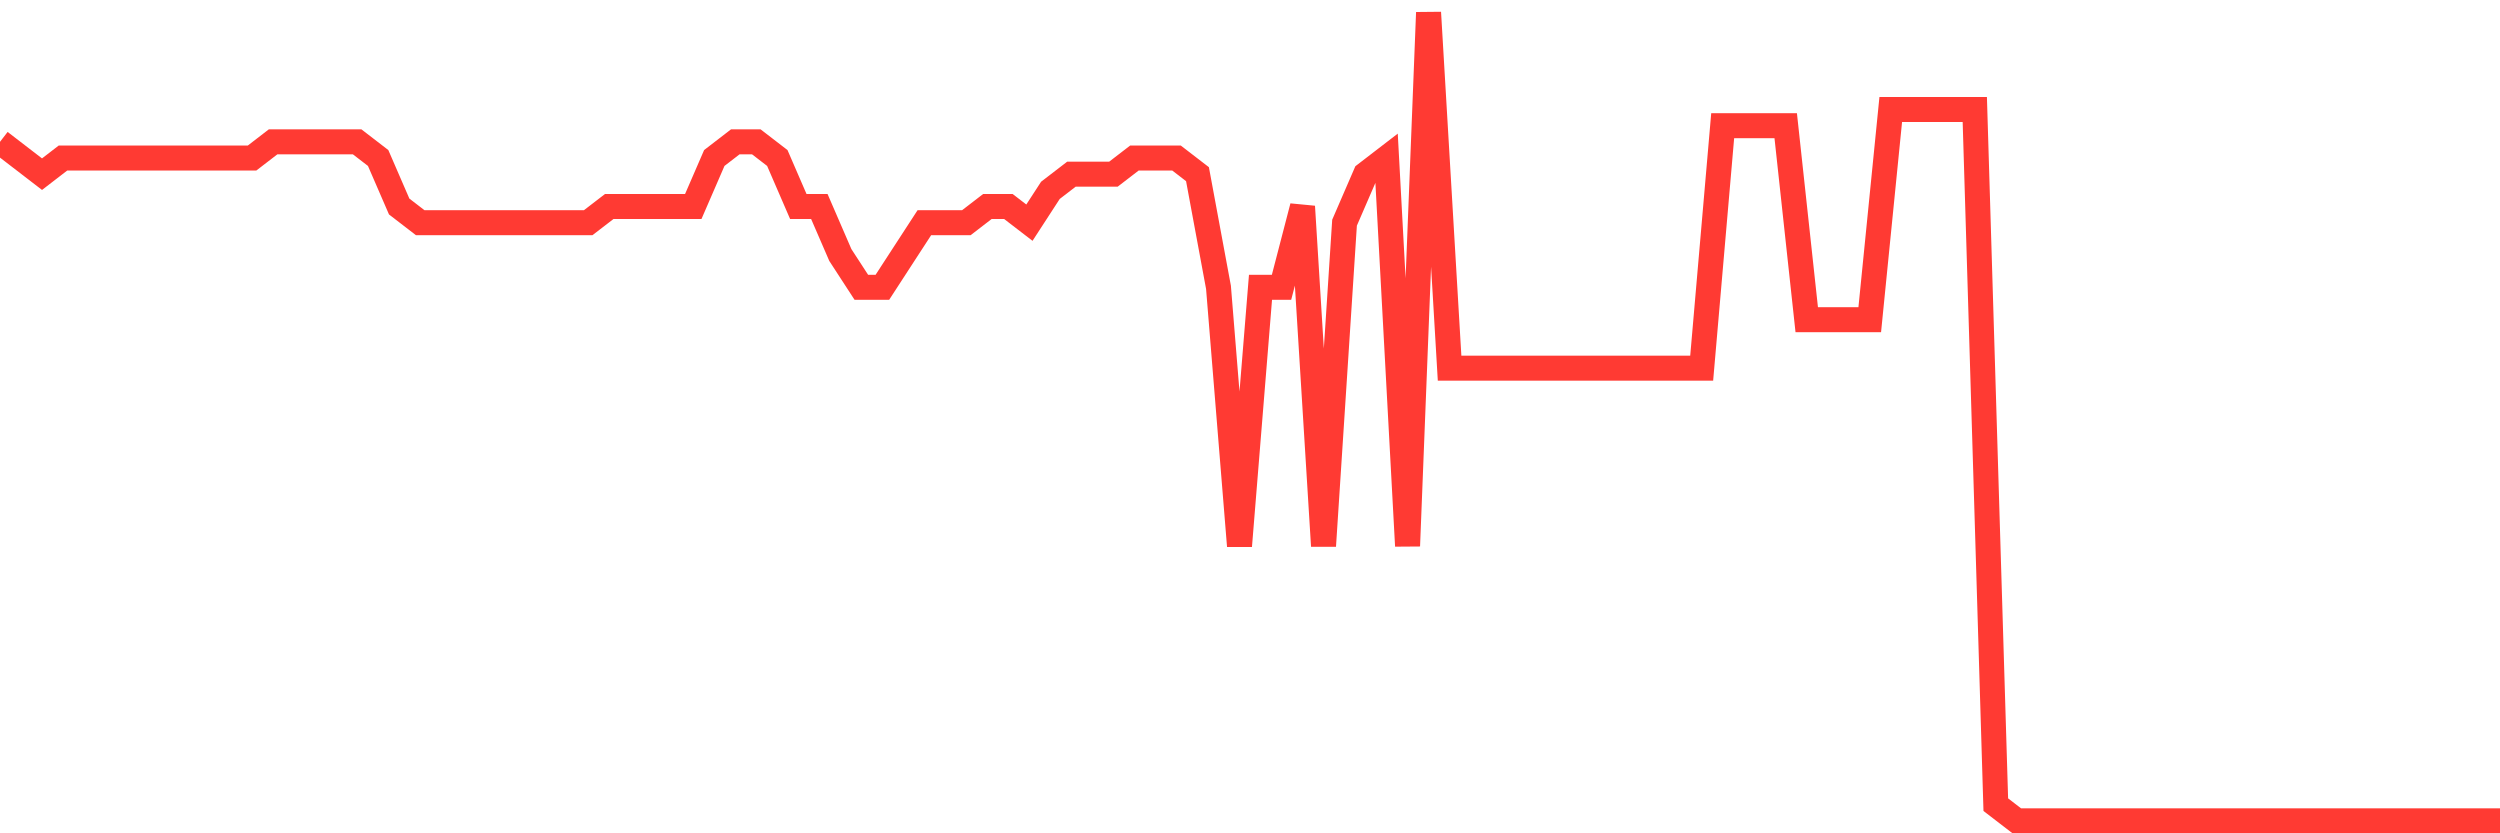 <svg
  xmlns="http://www.w3.org/2000/svg"
  xmlns:xlink="http://www.w3.org/1999/xlink"
  width="120"
  height="40"
  viewBox="0 0 120 40"
  preserveAspectRatio="none"
>
  <polyline
    points="0,6.808 1.008,7.584 2.017,8.36 3.025,7.584 4.034,7.584 5.042,7.584 6.05,7.584 7.059,7.584 8.067,7.584 9.076,7.584 10.084,7.584 11.092,7.584 12.101,7.584 13.109,6.808 14.118,6.808 15.126,6.808 16.134,6.808 17.143,6.808 18.151,7.584 19.16,9.912 20.168,10.688 21.176,10.688 22.185,10.688 23.193,10.688 24.202,10.688 25.21,10.688 26.218,10.688 27.227,10.688 28.235,10.688 29.244,9.912 30.252,9.912 31.261,9.912 32.269,9.912 33.277,9.912 34.286,7.584 35.294,6.808 36.303,6.808 37.311,7.584 38.319,9.912 39.328,9.912 40.336,12.24 41.345,13.792 42.353,13.792 43.361,12.24 44.37,10.688 45.378,10.688 46.387,10.688 47.395,9.912 48.403,9.912 49.412,10.688 50.42,9.136 51.429,8.36 52.437,8.36 53.445,8.36 54.454,7.584 55.462,7.584 56.471,7.584 57.479,8.36 58.487,13.792 59.496,26.208 60.504,13.792 61.513,13.792 62.521,9.912 63.529,26.208 64.538,10.688 65.546,8.36 66.555,7.584 67.563,26.208 68.571,0.6 69.58,17.672 70.588,17.672 71.597,17.672 72.605,17.672 73.613,17.672 74.622,17.672 75.63,17.672 76.639,17.672 77.647,17.672 78.655,17.672 79.664,17.672 80.672,17.672 81.681,17.672 82.689,6.032 83.697,6.032 84.706,6.032 85.714,6.032 86.723,15.344 87.731,15.344 88.739,15.344 89.748,15.344 90.756,5.256 91.765,5.256 92.773,5.256 93.782,5.256 94.79,5.256 95.798,38.624 96.807,39.4 97.815,39.4 98.824,39.4 99.832,39.4 100.84,39.4 101.849,39.4 102.857,39.4 103.866,39.4 104.874,39.4 105.882,39.4 106.891,39.4 107.899,39.4 108.908,39.4 109.916,39.4 110.924,39.4 111.933,39.4 112.941,39.4 113.95,39.4 114.958,39.4 115.966,39.4 116.975,39.4 117.983,39.4 118.992,39.4 120,39.4"
    fill="none"
    stroke="#ff3a33"
    stroke-width="1.2"
  >
  </polyline>
</svg>